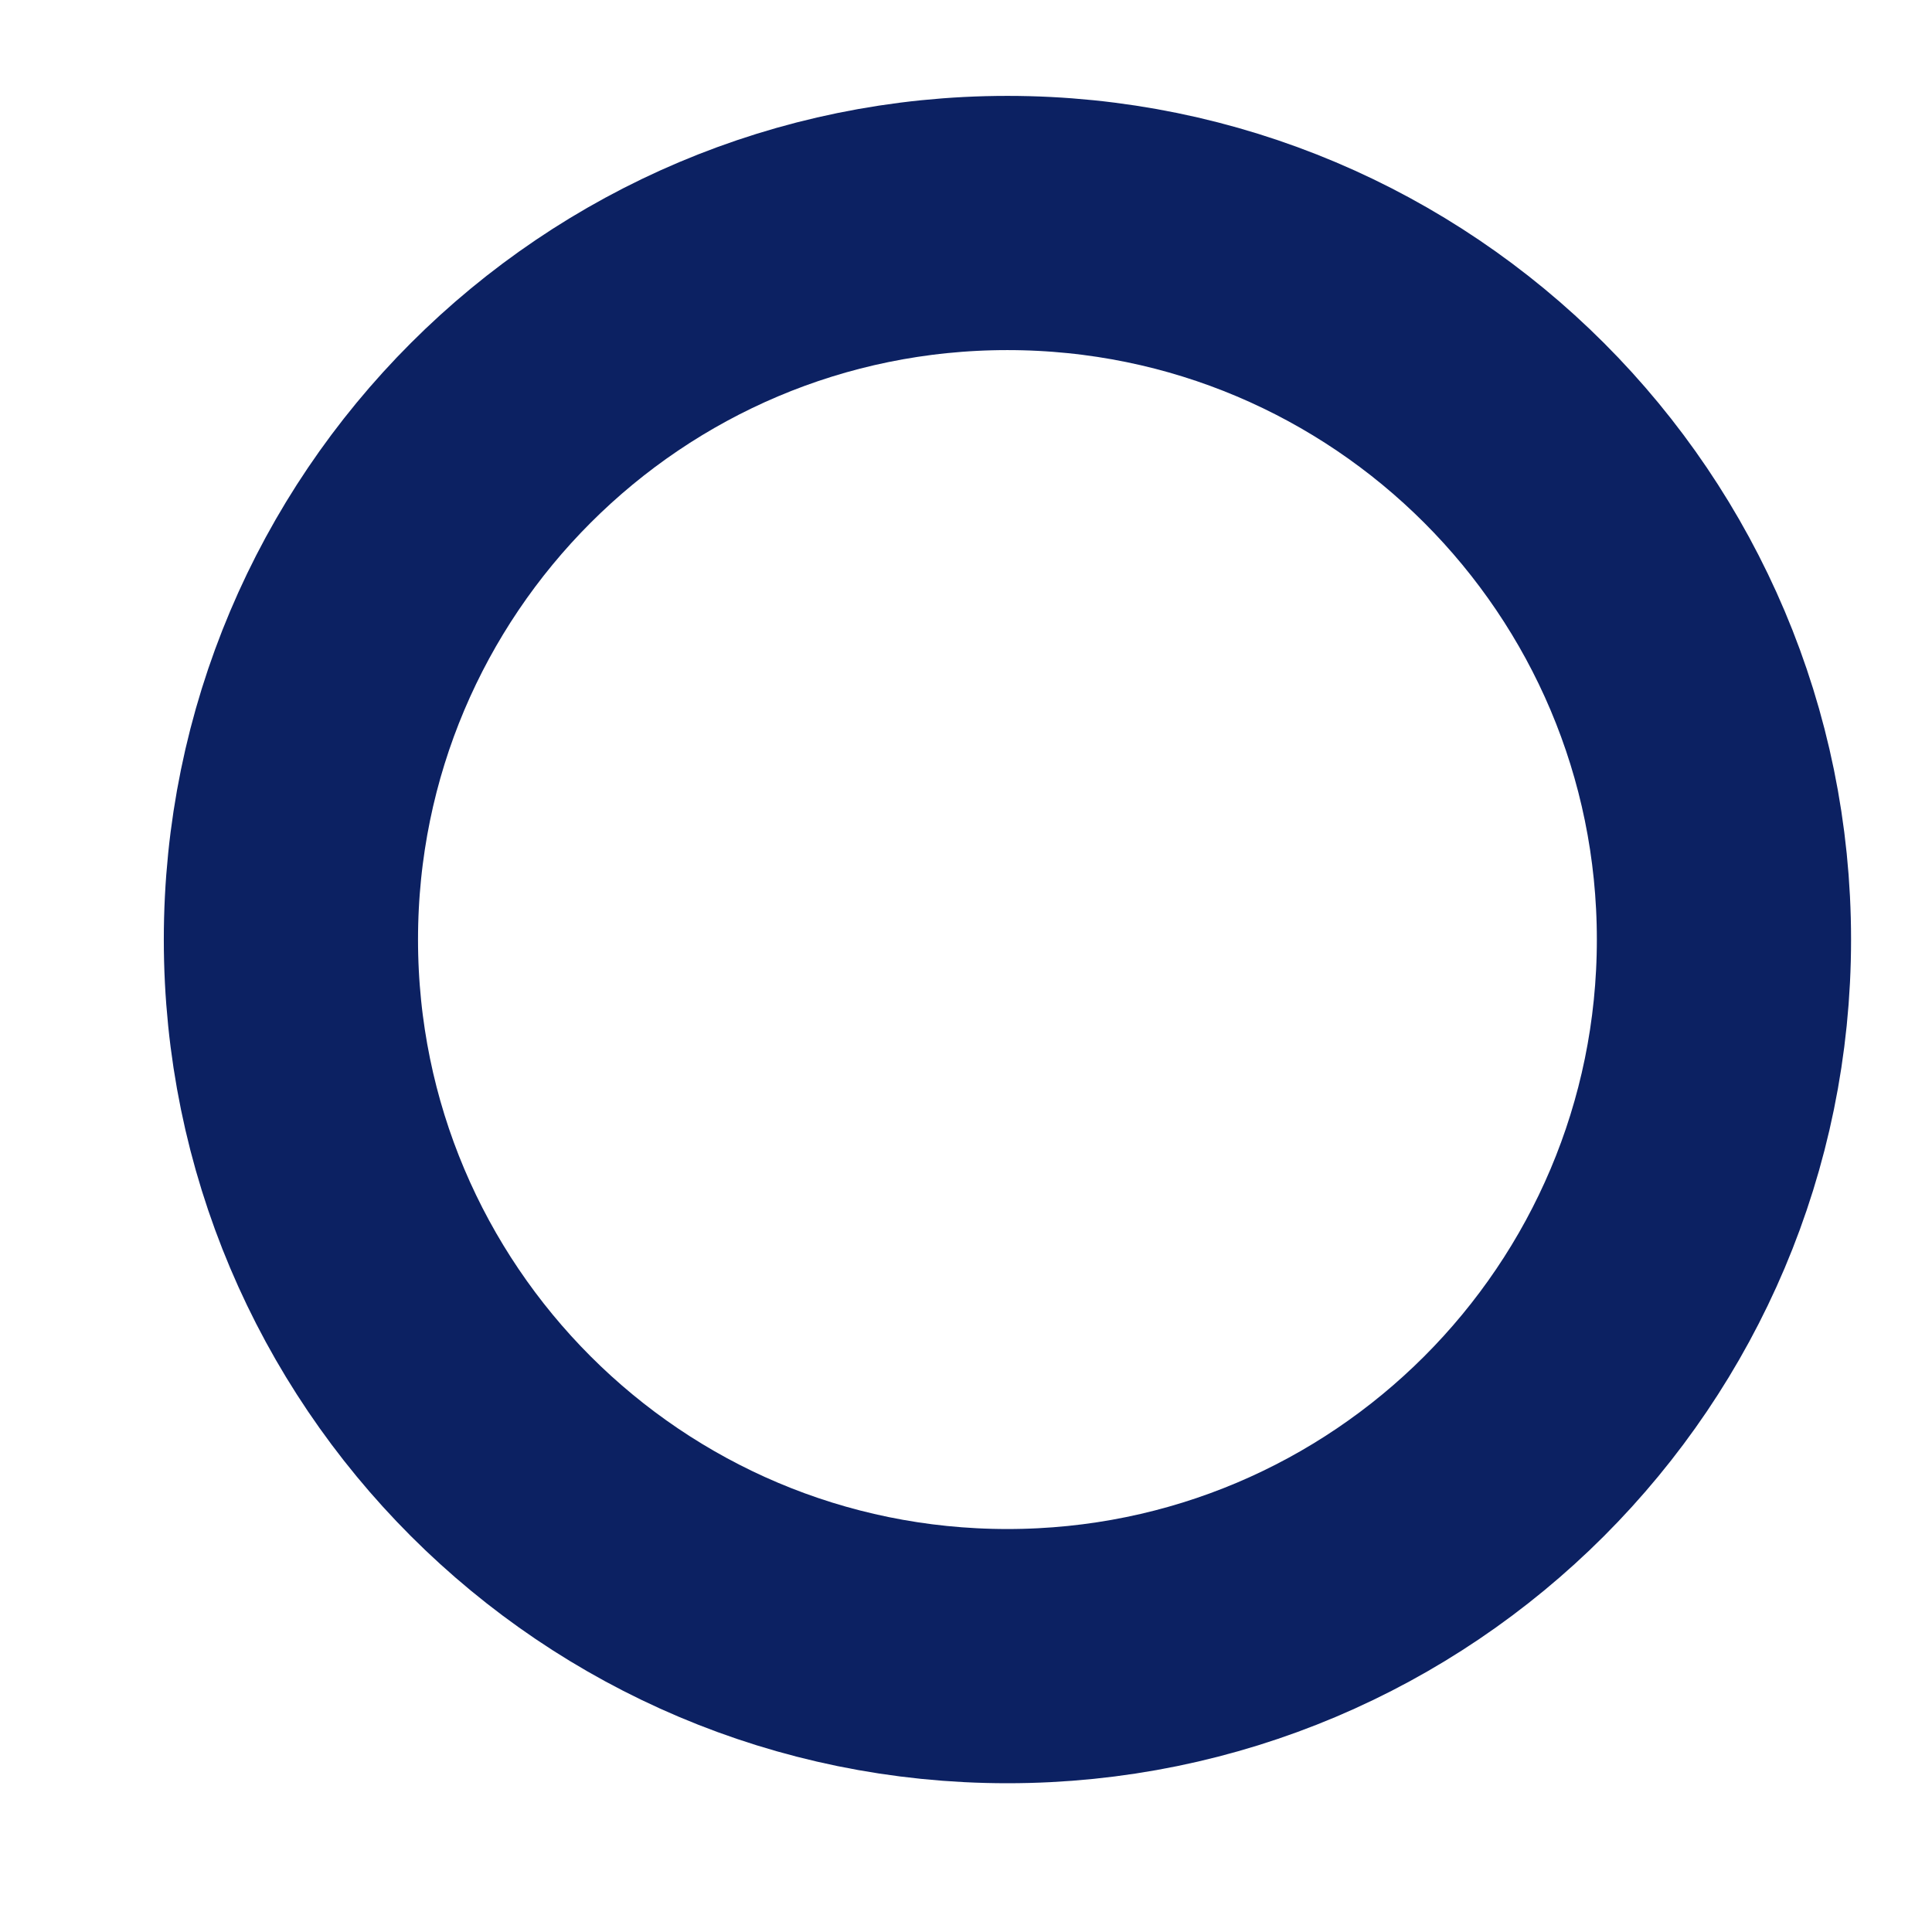 <?xml version="1.0" encoding="UTF-8"?><svg xmlns="http://www.w3.org/2000/svg" xmlns:xlink="http://www.w3.org/1999/xlink" xmlns:avocode="https://avocode.com/" id="SVGDoc4d611e14b2064c2e82858794eae166a2" width="19px" height="19px" version="1.1" viewBox="0 0 19 19" aria-hidden="true"><defs><linearGradient class="cerosgradient" data-cerosgradient="true" id="CerosGradient_id34fa09776" gradientUnits="userSpaceOnUse" x1="50%" y1="100%" x2="50%" y2="0%"><stop offset="0%" stop-color="#d1d1d1"/><stop offset="100%" stop-color="#d1d1d1"/></linearGradient><linearGradient/></defs><g><g><path d="M16.954,9.24c0,3.892 -3.155,7.047 -7.047,7.047c-3.891,0 -7.046,-3.155 -7.046,-7.047c0,-3.892 3.155,-7.047 7.046,-7.047c3.892,0 7.047,3.155 7.047,7.047z" fill-opacity="0" fill="#ffffff" stroke-linejoin="round" stroke-linecap="round" stroke-opacity="1" stroke="#0c2162" stroke-miterlimit="20" stroke-width="2.5"/></g></g></svg>